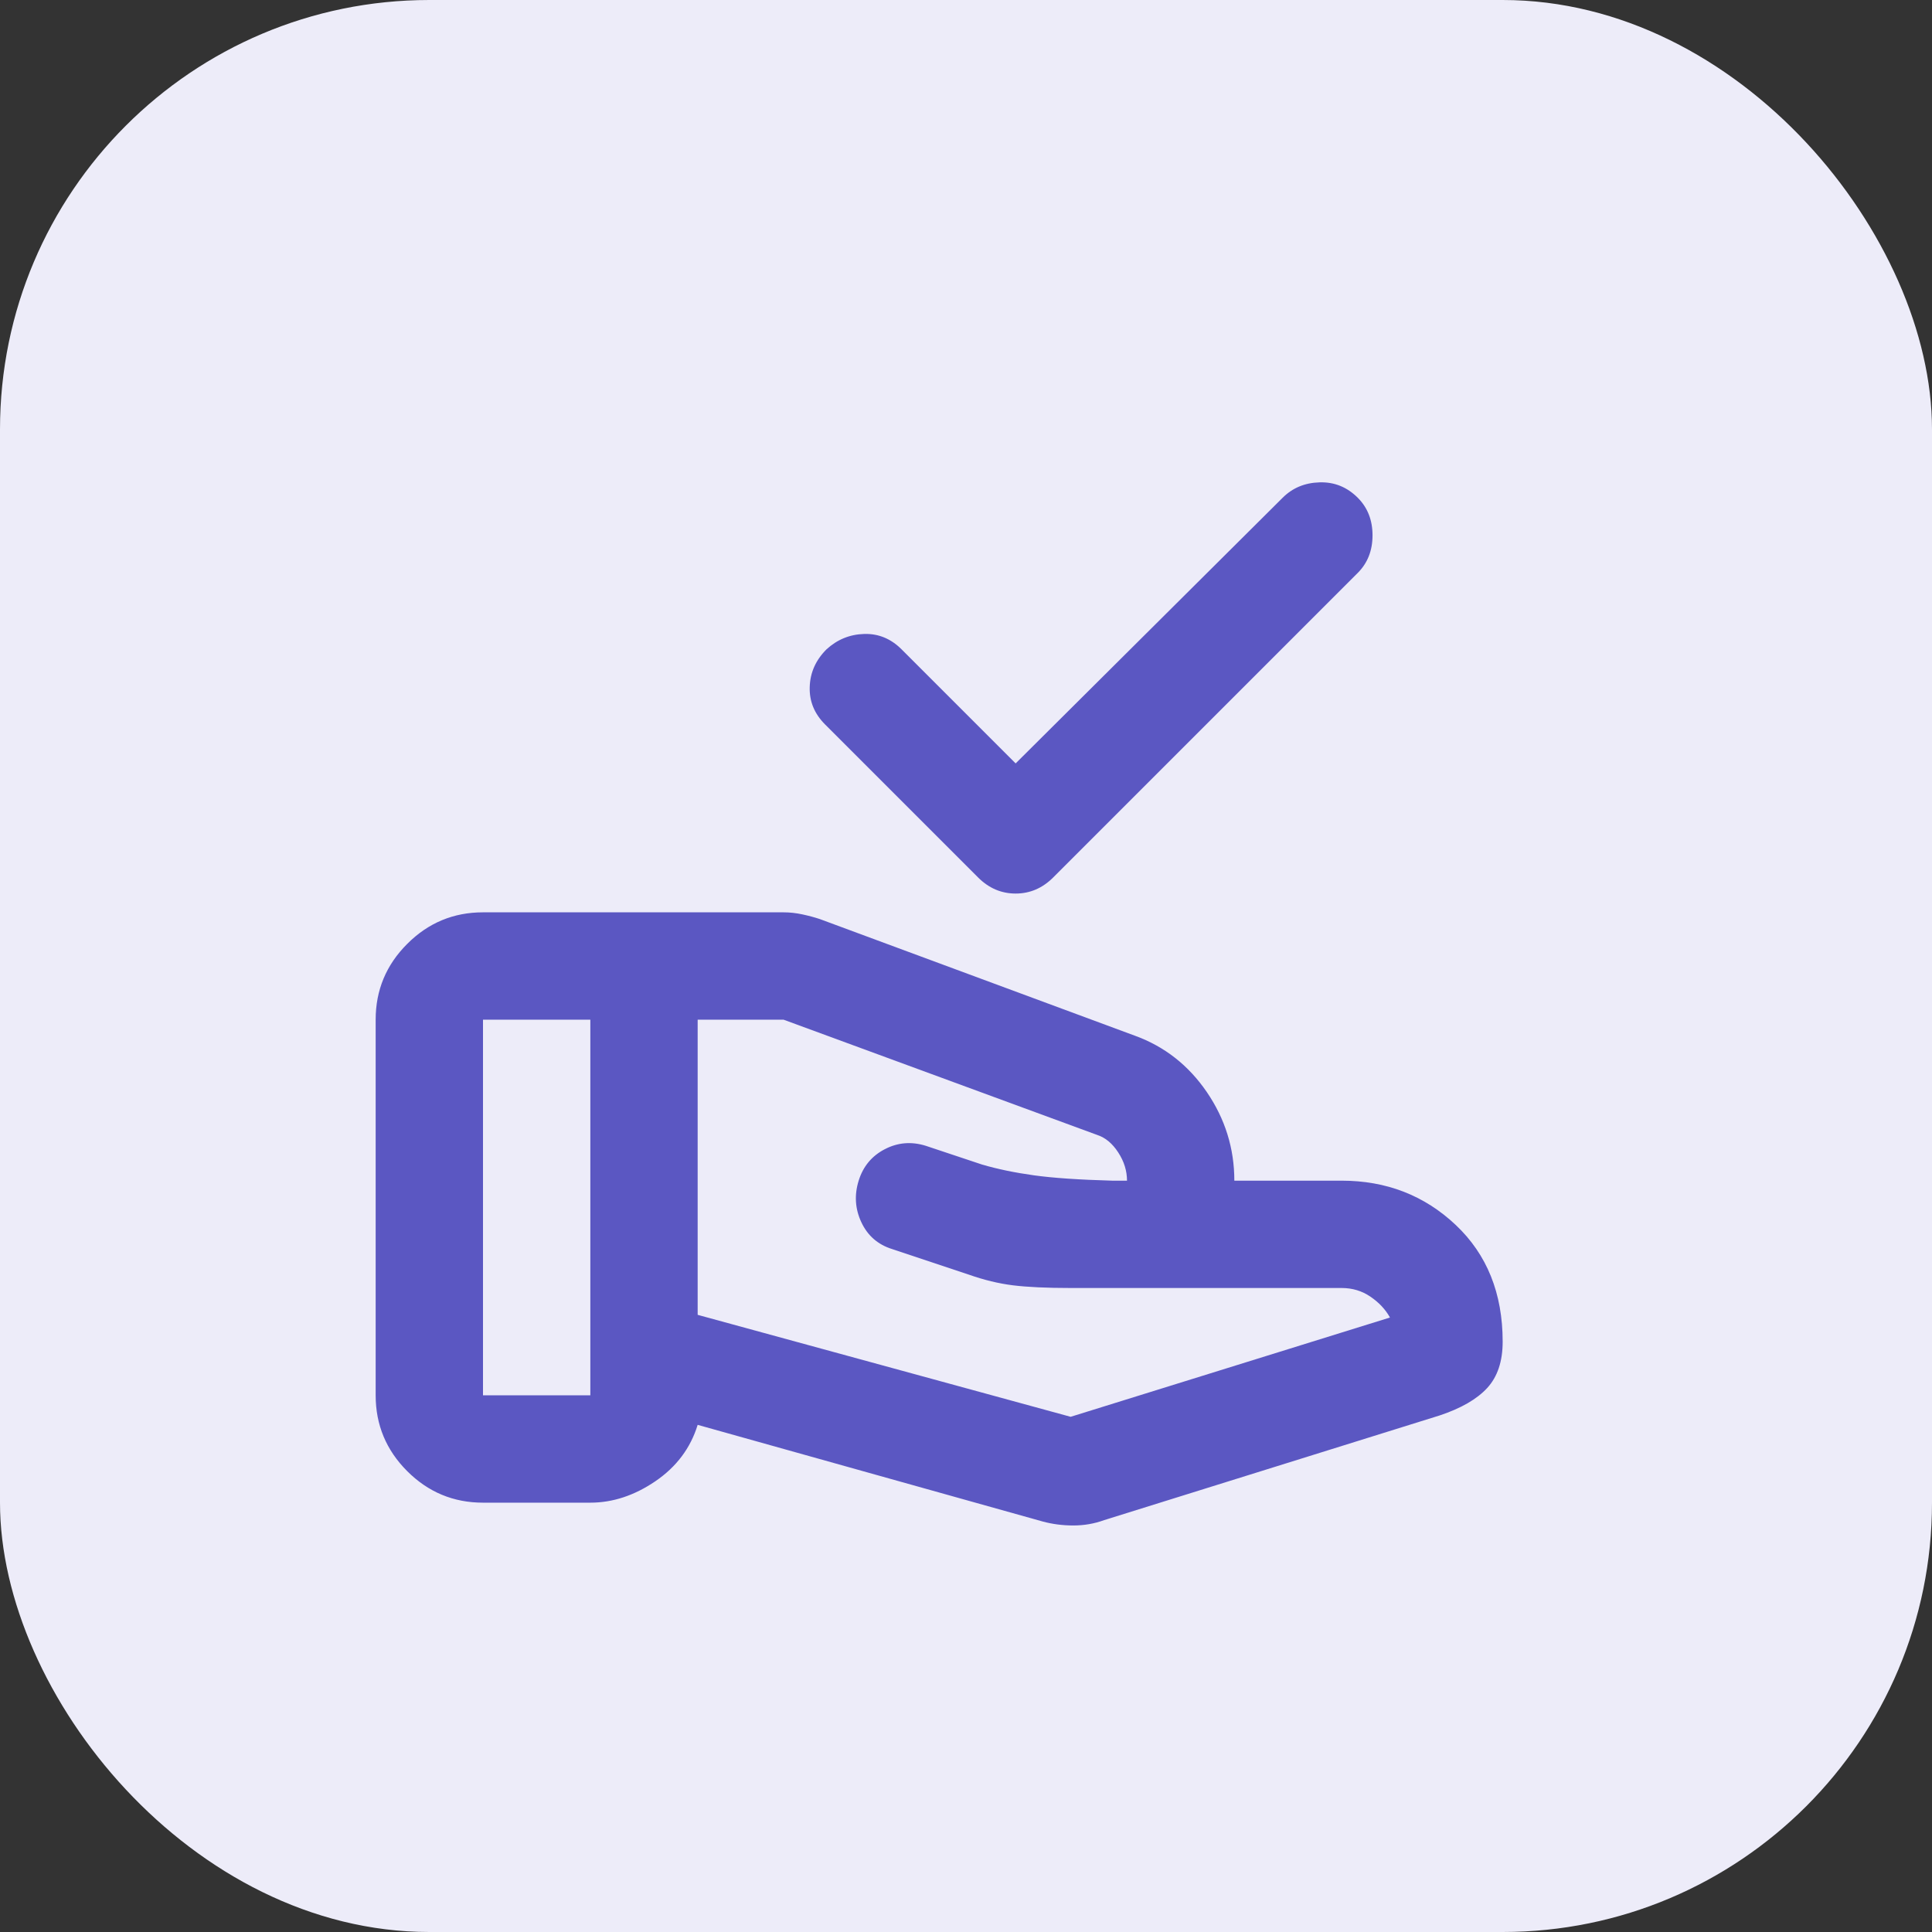 <svg width="36" height="36" viewBox="0 0 36 36" fill="none" xmlns="http://www.w3.org/2000/svg">
<rect x="0" y="0" width="36" height="36" fill="#333333" stroke="none"/>
<rect width="36" height="36" rx="8" fill="#EDECF9"/>
<mask id="mask0_12568_486" style="mask-type:alpha" maskUnits="userSpaceOnUse" x="6" y="6" width="24" height="24">
<rect x="6" y="6" width="24" height="24" fill="#D9D9D9"/>
</mask>
<g mask="url(#mask0_12568_486)">
<path d="M18.925 14.225L23.9 9.275C24.083 9.092 24.312 8.996 24.587 8.988C24.863 8.979 25.1 9.075 25.3 9.275C25.483 9.458 25.575 9.692 25.575 9.975C25.575 10.258 25.483 10.492 25.3 10.675L19.625 16.35C19.425 16.55 19.192 16.65 18.925 16.65C18.658 16.65 18.425 16.55 18.225 16.35L15.375 13.5C15.175 13.3 15.079 13.067 15.088 12.8C15.096 12.533 15.2 12.3 15.4 12.1C15.6 11.917 15.833 11.821 16.1 11.813C16.367 11.804 16.6 11.9 16.8 12.1L18.925 14.225ZM19.95 26.4L25.9 24.55C25.817 24.4 25.696 24.271 25.538 24.163C25.379 24.054 25.2 24 25 24H19.95C19.5 24 19.142 23.983 18.875 23.95C18.608 23.917 18.333 23.85 18.05 23.75L16.625 23.275C16.358 23.192 16.167 23.025 16.05 22.775C15.933 22.525 15.917 22.267 16 22C16.083 21.733 16.246 21.538 16.488 21.413C16.729 21.288 16.983 21.267 17.25 21.35L18.3 21.7C18.583 21.783 18.904 21.85 19.262 21.9C19.621 21.95 20.108 21.983 20.725 22H21C21 21.817 20.946 21.642 20.837 21.475C20.729 21.308 20.6 21.2 20.45 21.15L14.6 19H13V24.5L19.95 26.4ZM19.425 28.35L13 26.55C12.867 26.983 12.604 27.333 12.213 27.6C11.821 27.867 11.417 28 11 28H9C8.45 28 7.979 27.804 7.588 27.413C7.196 27.021 7 26.55 7 26V19C7 18.45 7.196 17.979 7.588 17.588C7.979 17.196 8.45 17 9 17H14.6C14.717 17 14.833 17.013 14.95 17.038C15.067 17.063 15.175 17.092 15.275 17.125L21.15 19.3C21.7 19.5 22.146 19.85 22.488 20.35C22.829 20.85 23 21.4 23 22H25C25.833 22 26.542 22.275 27.125 22.825C27.708 23.375 28 24.1 28 25C28 25.367 27.904 25.654 27.712 25.863C27.521 26.071 27.225 26.242 26.825 26.375L20.575 28.325C20.392 28.392 20.2 28.425 20 28.425C19.8 28.425 19.608 28.4 19.425 28.35ZM9 26H11V19H9V26Z" fill="#5B57C2"/>
</g>
</svg>
